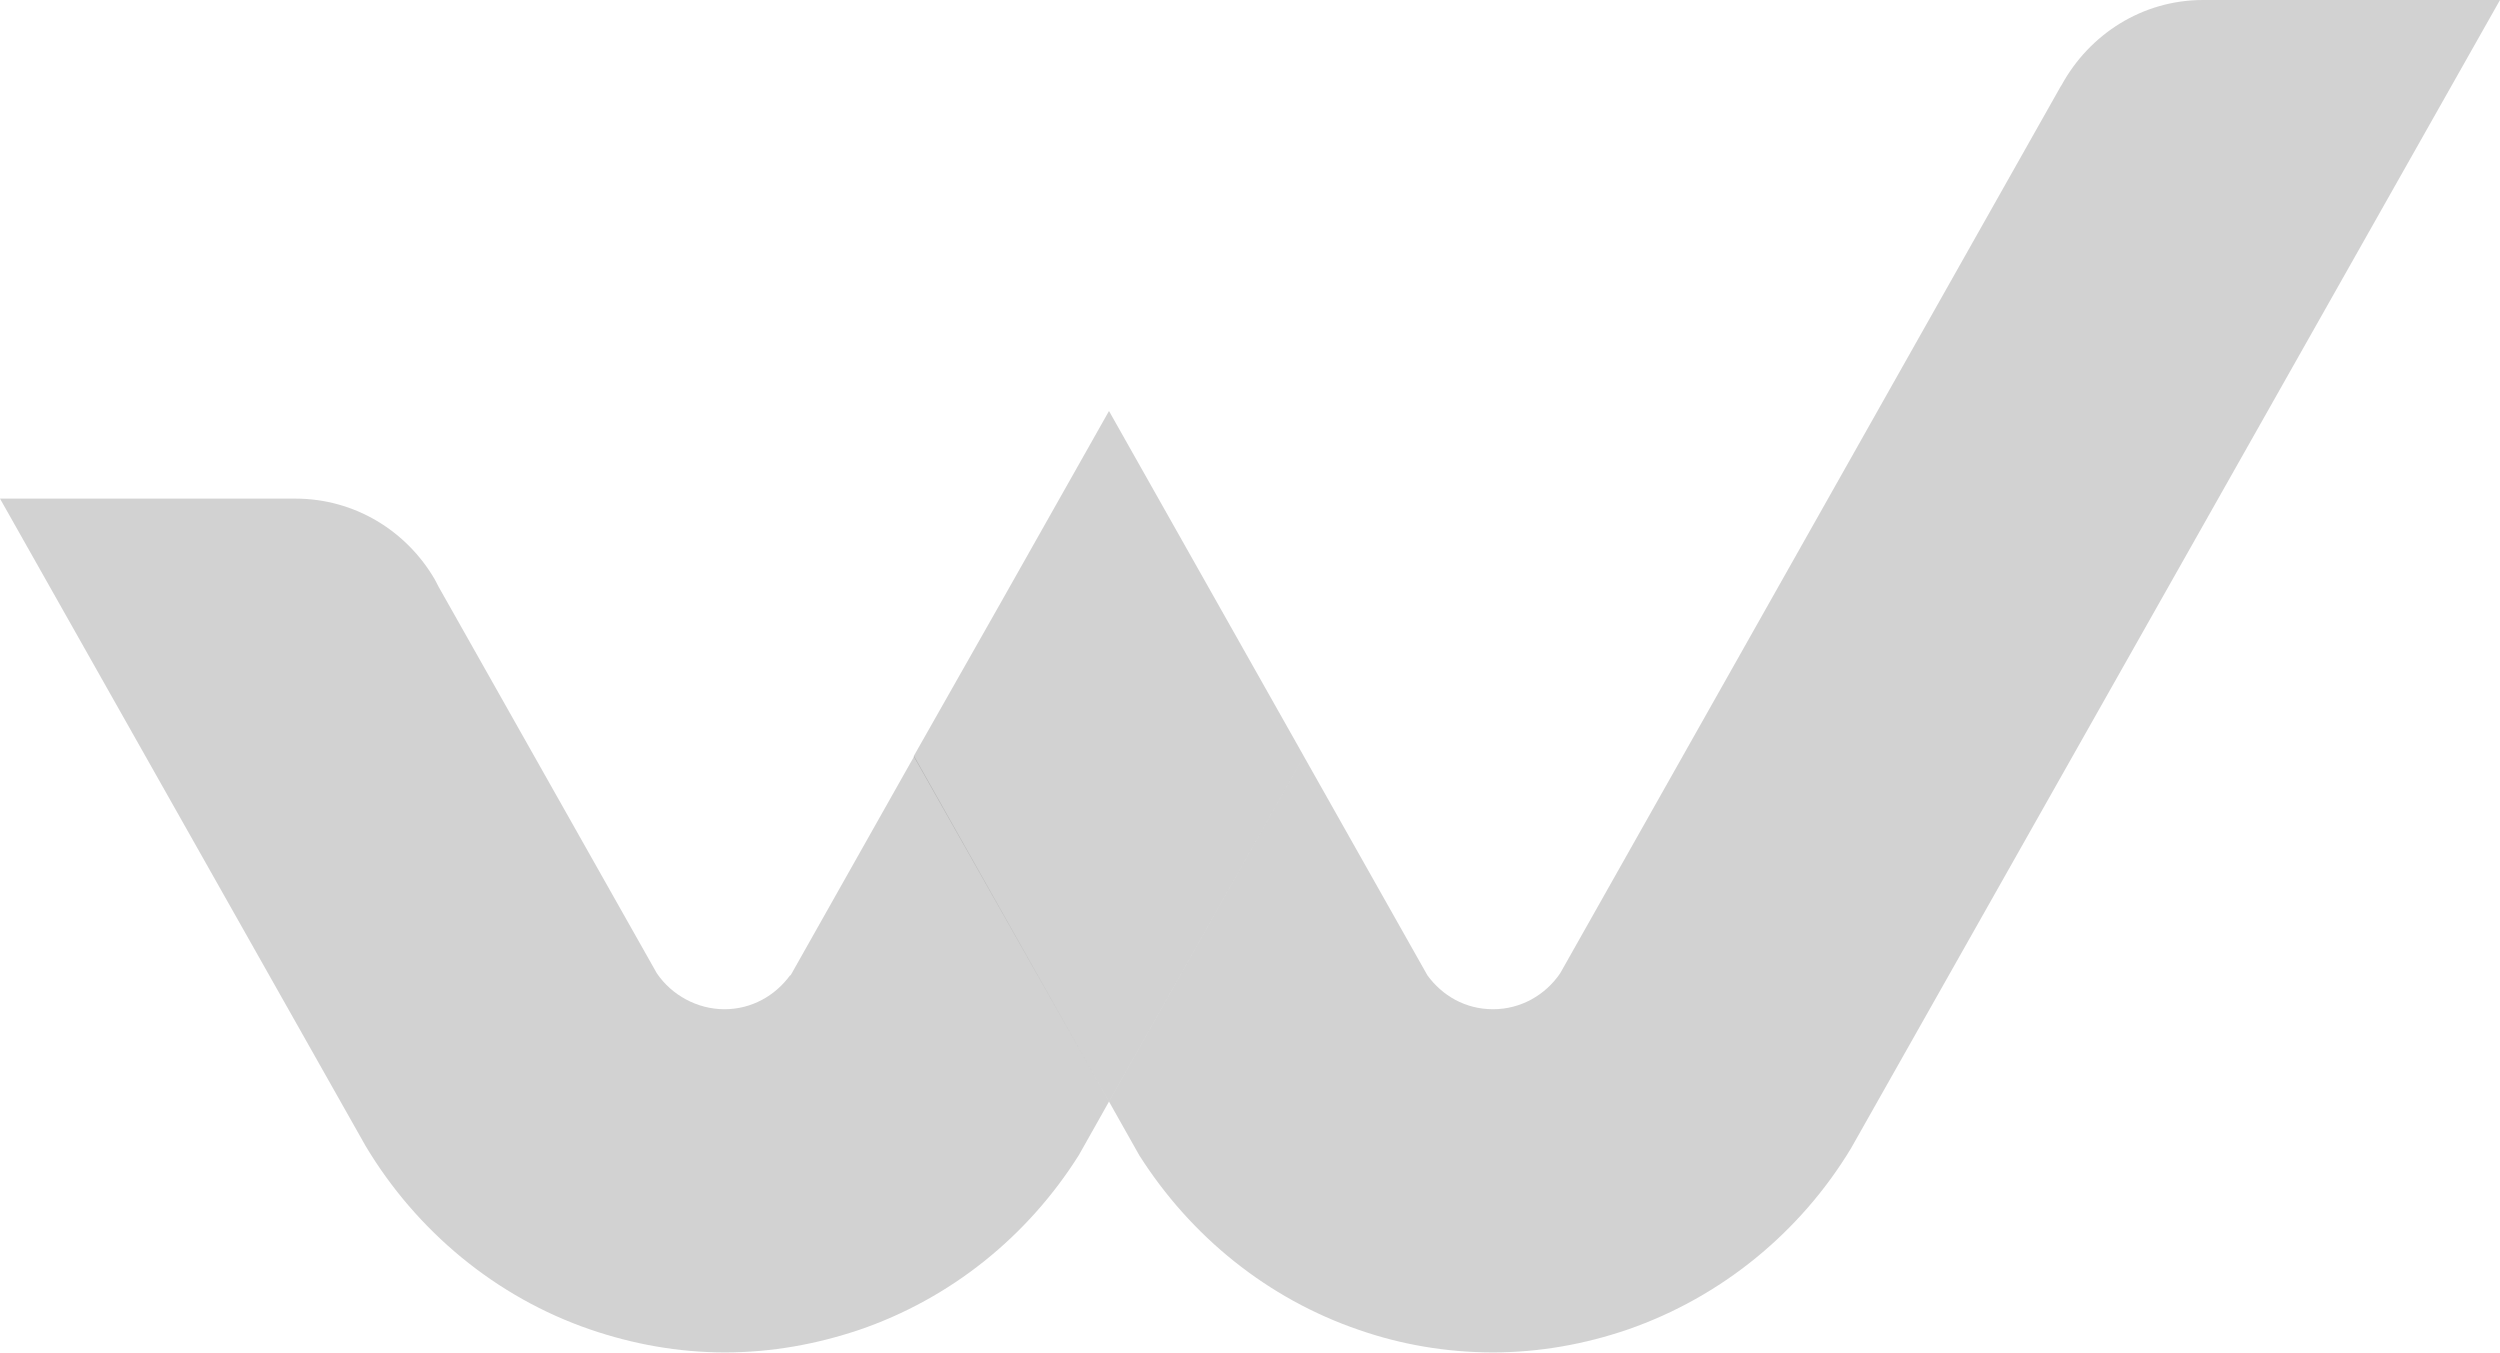 <svg width="85" height="46" viewBox="0 0 85 46" fill="none" xmlns="http://www.w3.org/2000/svg">
<g clip-path="url(#clip0_658_982)">
<path d="M26.863 33.161C26.358 33.853 25.556 34.314 24.632 34.314C23.708 34.314 22.836 33.835 22.331 33.09L15.253 20.553L14.922 19.968L14.783 19.701C13.824 18.052 12.063 16.953 10.041 16.953H0L12.429 38.96C14.155 41.85 16.857 44.102 20.065 45.202C21.512 45.698 23.046 45.982 24.649 45.982C26.253 45.982 27.77 45.698 29.199 45.22C32.319 44.156 34.934 42.045 36.678 39.279L37.358 38.073L37.706 37.453L31.082 25.713L26.881 33.161H26.863Z" fill="#222222" fill-opacity="0.2"/>
<path d="M74.942 0H74.907C72.832 0 71.037 1.17 70.095 2.891L70.06 2.944L53.047 33.09C52.541 33.835 51.704 34.314 50.763 34.314C49.822 34.314 49.037 33.853 48.532 33.161L44.33 25.713L37.706 37.453L38.055 38.073L38.735 39.279C40.478 42.028 43.093 44.156 46.213 45.22C47.642 45.716 49.176 45.982 50.763 45.982C52.349 45.982 53.901 45.699 55.348 45.202C58.52 44.102 61.205 41.904 62.931 39.049L85 0H74.942Z" fill="#222222" fill-opacity="0.2"/>
<path d="M37.706 13.974L34.011 20.517L31.064 25.713L37.706 37.453L44.331 25.713L37.706 13.974Z" fill="#222222" fill-opacity="0.2"/>
</g>
<defs>
<clipPath id="clip0_658_982">
<rect width="85" height="46" fill="white"/>
</clipPath>
</defs>
</svg>
